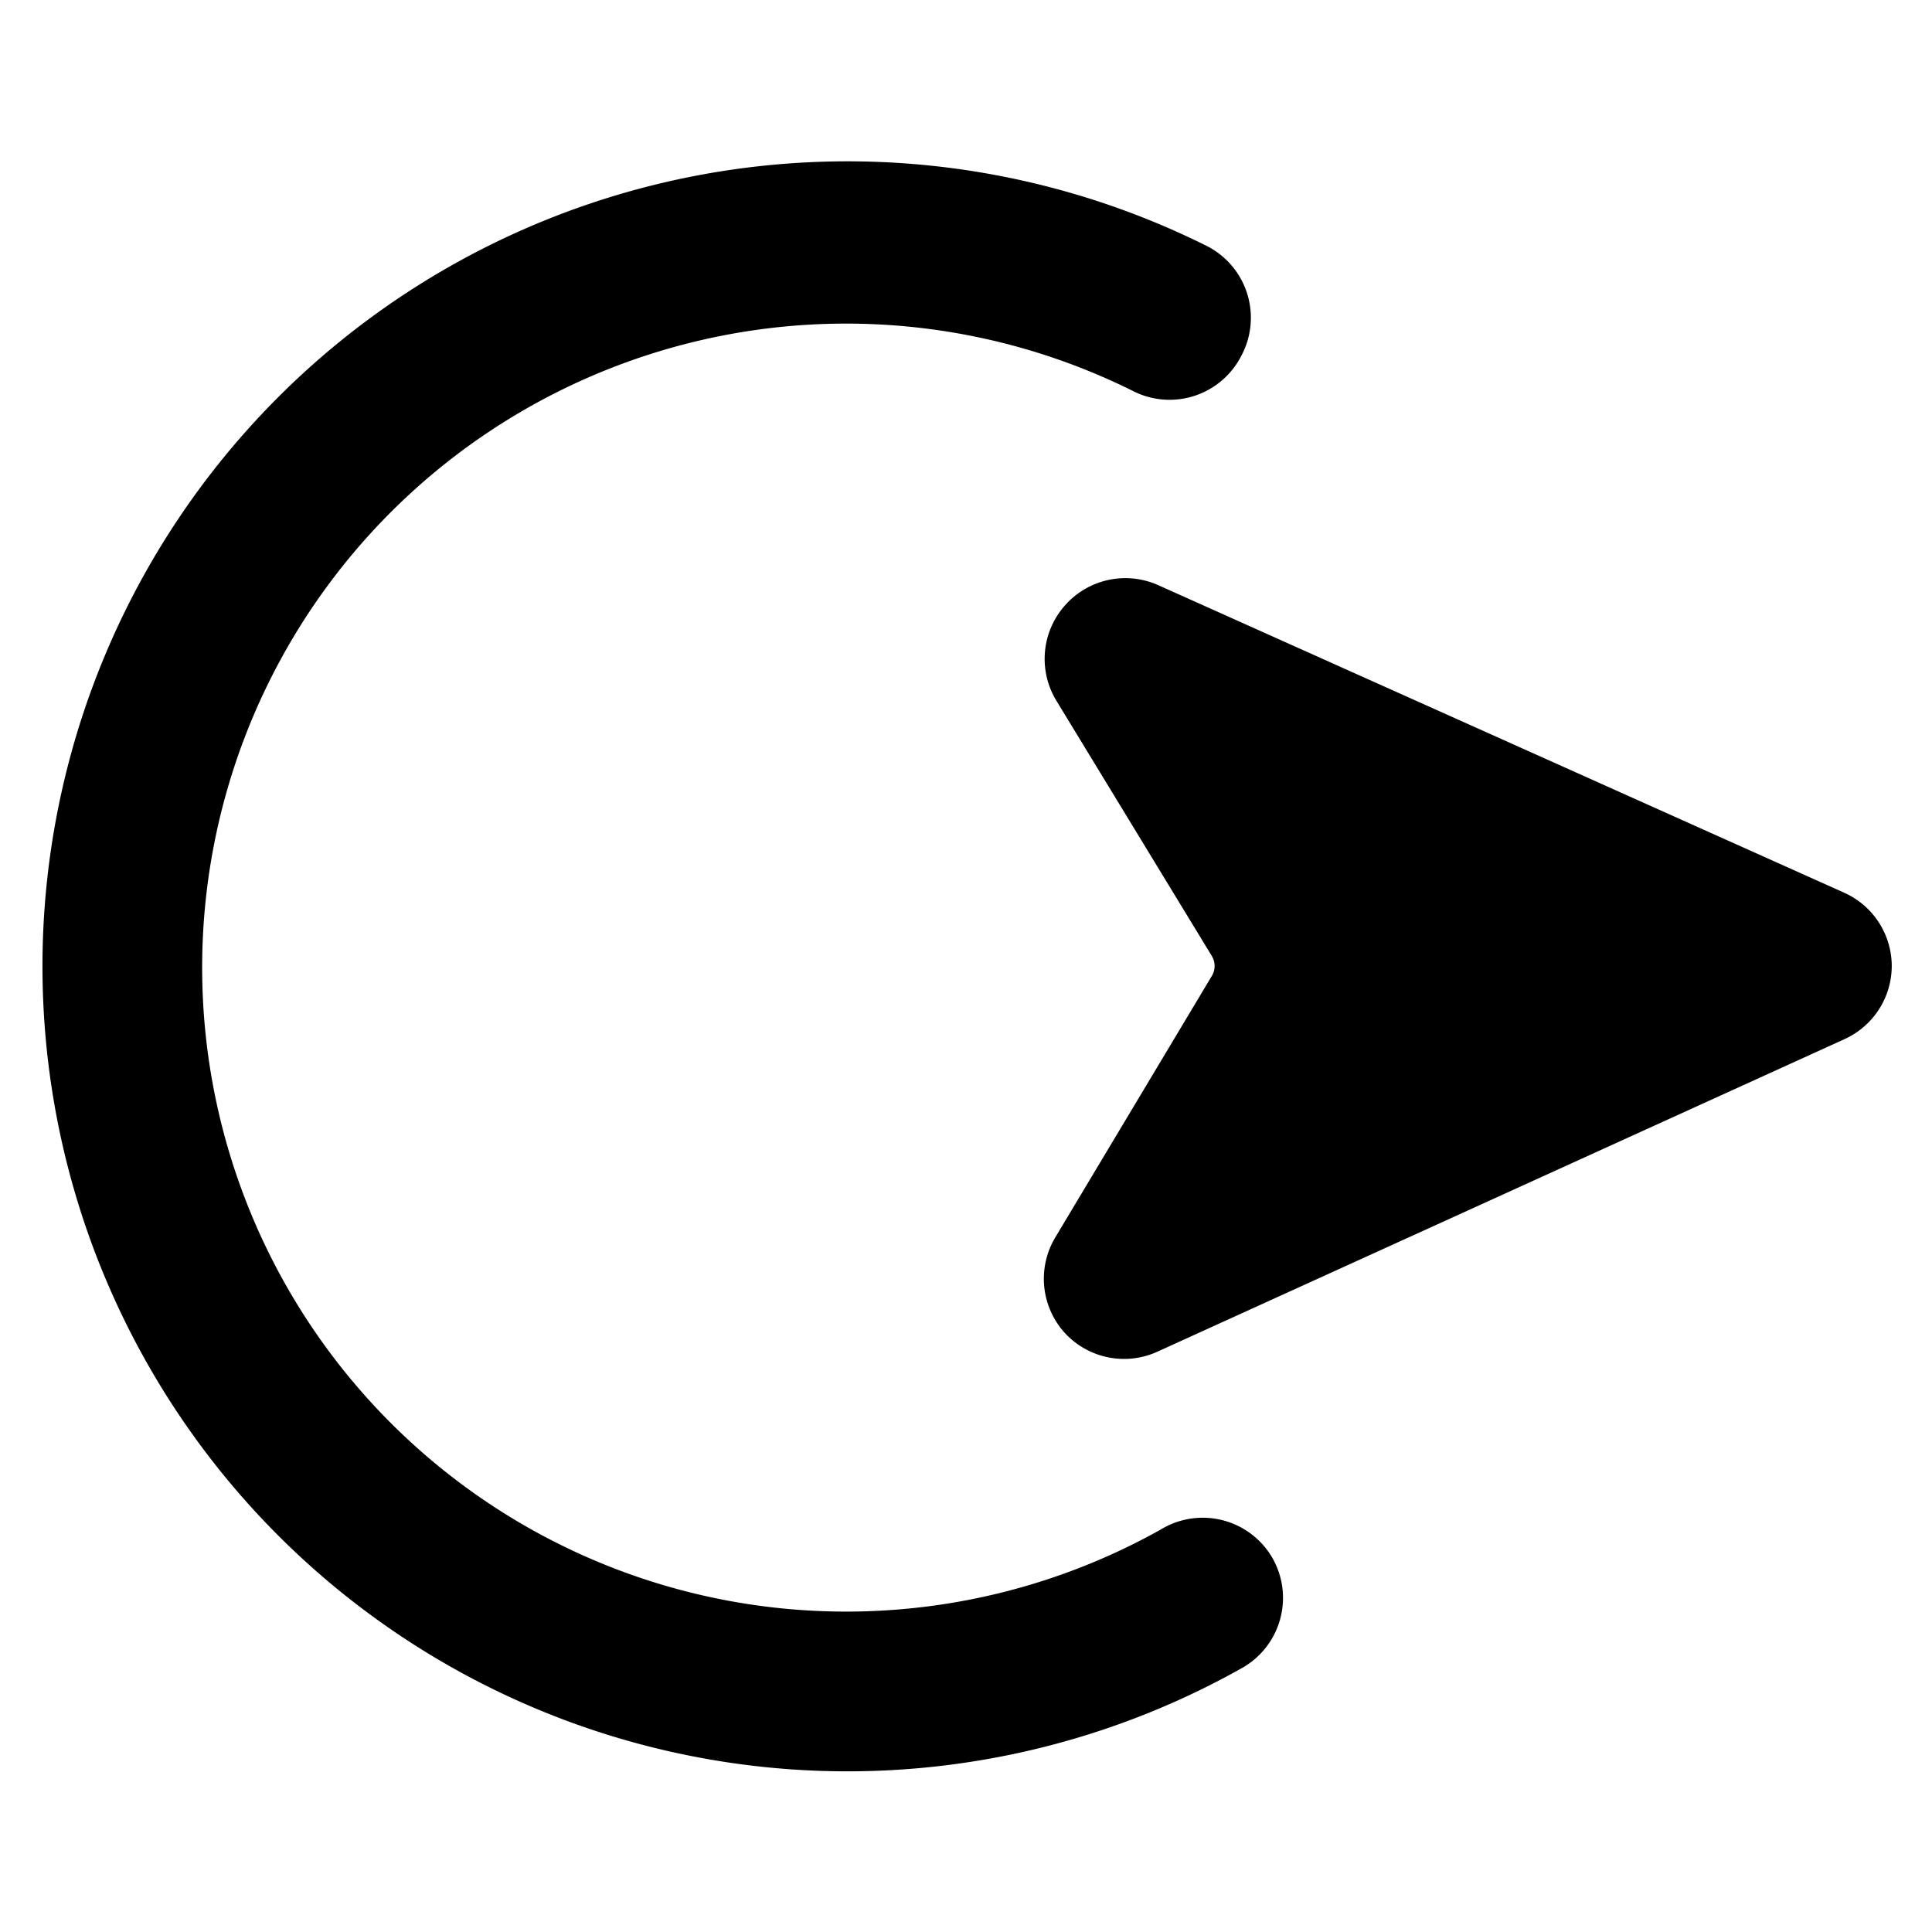 <svg xmlns="http://www.w3.org/2000/svg" viewBox="0 0 24 24"><g><path d="M14.42 19a8 8 0 1 1 -0.34 -14.14 1 1 0 0 0 1.34 -0.44A1 1 0 0 0 15 3.06a10 10 0 1 0 0.43 17.66 1 1 0 0 0 0.38 -1.36 1 1 0 0 0 -1.39 -0.36Z" fill="#000000" stroke-width="1"></path><path d="m22.91 11.09 -8.52 -3.82a1 1 0 0 0 -1.16 0.25 1 1 0 0 0 -0.11 1.18l1.93 3.17a0.24 0.24 0 0 1 0 0.26l-1.94 3.24a1 1 0 0 0 0.11 1.18 1 1 0 0 0 1.16 0.24l8.53 -3.88a1 1 0 0 0 0.59 -0.91 1 1 0 0 0 -0.59 -0.91Z" fill="#000000" stroke-width="1"></path></g></svg>